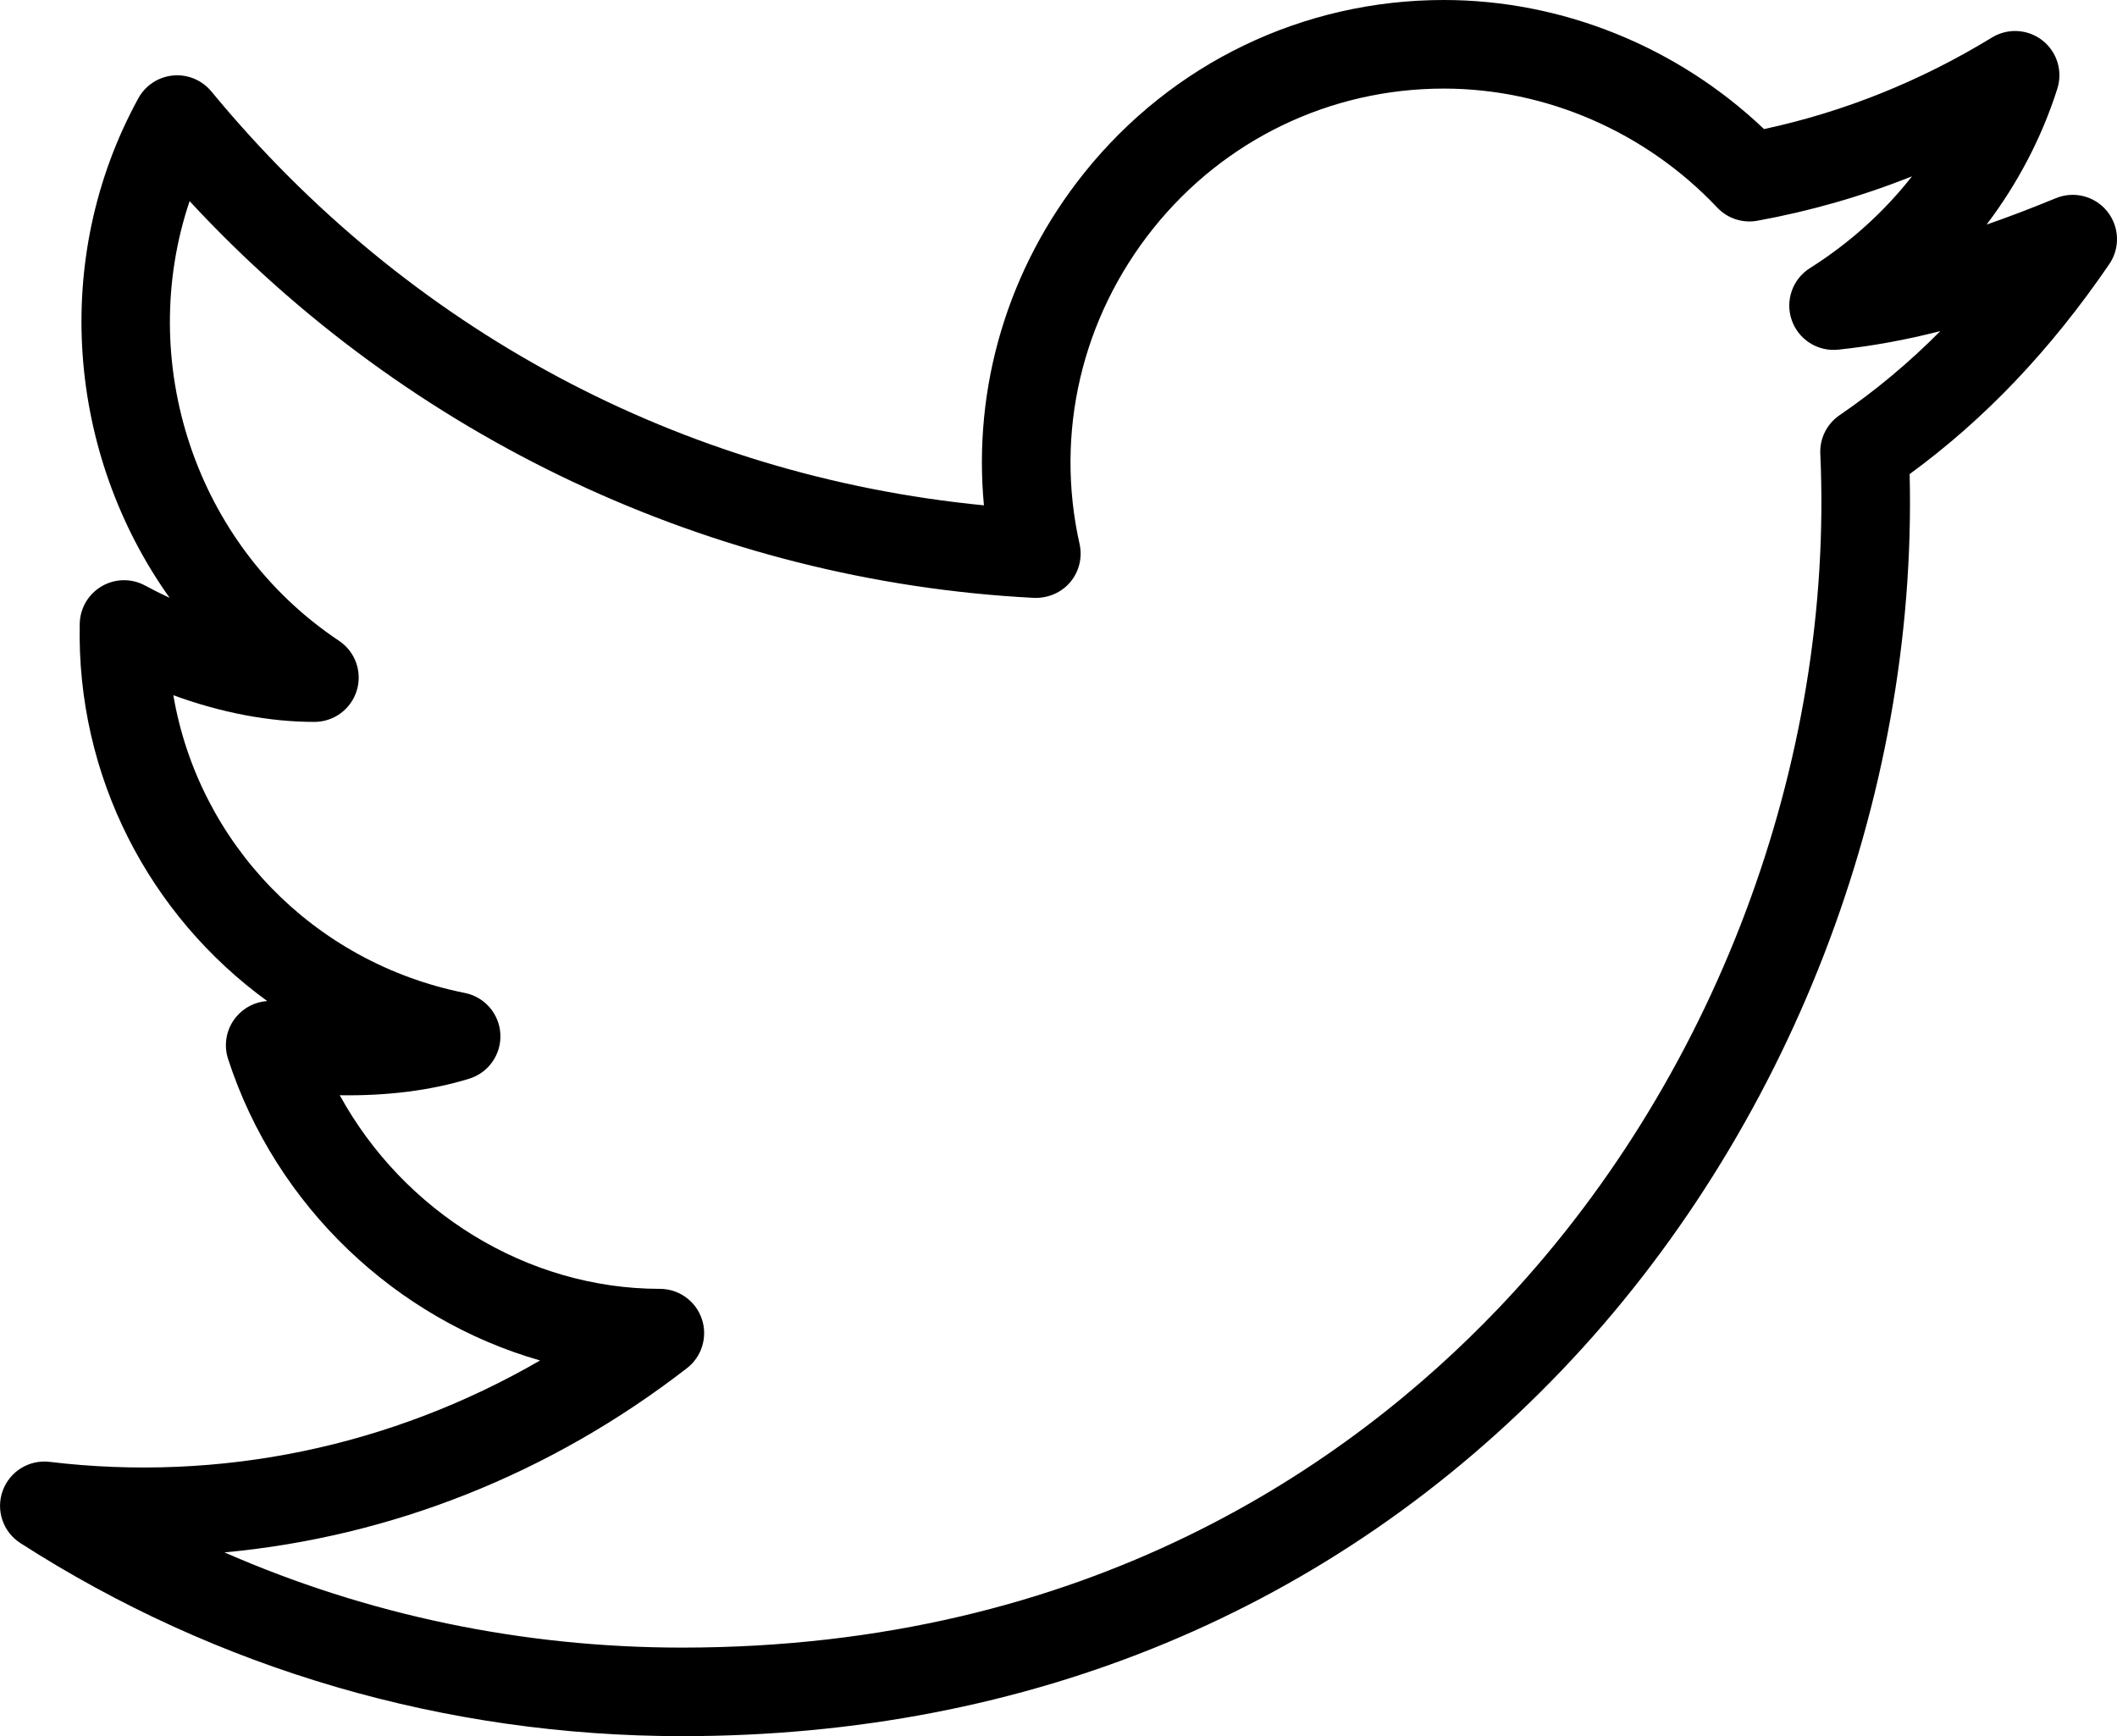 <svg xml:space="preserve" style="enable-background:new 0 0 68.756 56.386;" viewBox="0 0 68.756 56.386" y="0px" x="0px" xmlns:xlink="http://www.w3.org/1999/xlink" xmlns="http://www.w3.org/2000/svg" version="1.1">
<g id="Layer_106">
	<path d="M46.892,0c-4.565,0-8.821,2.047-11.679,5.616c-2.476,3.092-3.62,6.942-3.257,10.796
		C22.11,15.448,13.254,10.719,6.864,2.969C6.56,2.601,6.093,2.407,5.619,2.452C5.143,2.497,4.722,2.774,4.492,3.193
		C1.627,8.425,2.196,14.768,5.51,19.417c-0.266-0.124-0.534-0.258-0.8-0.402c-0.441-0.237-0.973-0.228-1.405,0.024
		c-0.433,0.251-0.703,0.709-0.715,1.21c-0.112,4.967,2.264,9.485,6.089,12.262c-0.386,0.026-0.75,0.206-1.004,0.509
		c-0.32,0.38-0.421,0.898-0.268,1.37c1.557,4.8,5.47,8.459,10.134,9.794c-4.836,2.797-10.377,3.959-15.93,3.293
		c-0.664-0.079-1.297,0.31-1.524,0.941c-0.228,0.631,0.011,1.334,0.575,1.697c6.381,4.102,13.812,6.27,21.491,6.27
		c11.26,0,21.139-4.109,28.57-11.882c7.363-7.702,11.554-18.529,11.299-29.106c2.45-1.792,4.576-4.029,6.483-6.818
		c0.359-0.525,0.331-1.223-0.07-1.718c-0.4-0.494-1.077-0.667-1.665-0.424c-0.792,0.326-1.538,0.611-2.249,0.857
		c1.013-1.34,1.794-2.829,2.297-4.413C67,2.309,66.808,1.684,66.335,1.313c-0.472-0.37-1.125-0.408-1.638-0.096
		c-2.319,1.418-4.807,2.417-7.405,2.975C54.484,1.519,50.738,0,46.892,0z M58.192,10.397c0.219,0.631,0.844,1.028,1.509,0.959
		c1.084-0.114,2.173-0.31,3.317-0.603c-1.022,1.03-2.108,1.936-3.273,2.732c-0.411,0.281-0.648,0.754-0.625,1.252
		c0.454,10.056-3.463,20.441-10.478,27.779c-4.794,5.015-13.281,10.993-26.491,10.993c-5.171,0-10.218-1.058-14.86-3.092
		c5.398-0.5,10.584-2.545,15.021-5.984c0.486-0.376,0.679-1.021,0.48-1.603c-0.199-0.582-0.746-0.972-1.36-0.972
		c-4.31,0-8.321-2.5-10.397-6.288c1.541,0.025,2.967-0.156,4.203-0.537c0.629-0.194,1.047-0.79,1.013-1.448
		c-0.033-0.657-0.509-1.209-1.155-1.337c-4.949-0.99-8.652-4.89-9.466-9.669c1.56,0.57,3.114,0.866,4.581,0.866
		c0.634,0,1.193-0.415,1.377-1.022c0.184-0.607-0.051-1.261-0.579-1.613C6.32,17.684,4.408,11.727,6.158,6.532
		c7.112,7.686,16.984,12.35,27.427,12.885c0.449,0.015,0.883-0.166,1.173-0.509c0.29-0.343,0.402-0.803,0.304-1.242
		c-0.808-3.603,0.066-7.34,2.397-10.252c2.309-2.883,5.747-4.537,9.433-4.537c3.324,0,6.56,1.409,8.88,3.864
		c0.334,0.354,0.825,0.516,1.303,0.428c1.72-0.313,3.399-0.795,5.023-1.443c-0.903,1.153-2.023,2.166-3.315,2.982
		C58.217,9.066,57.972,9.765,58.192,10.397z"></path>
</g>
<g id="Layer_1">
</g>
</svg>
